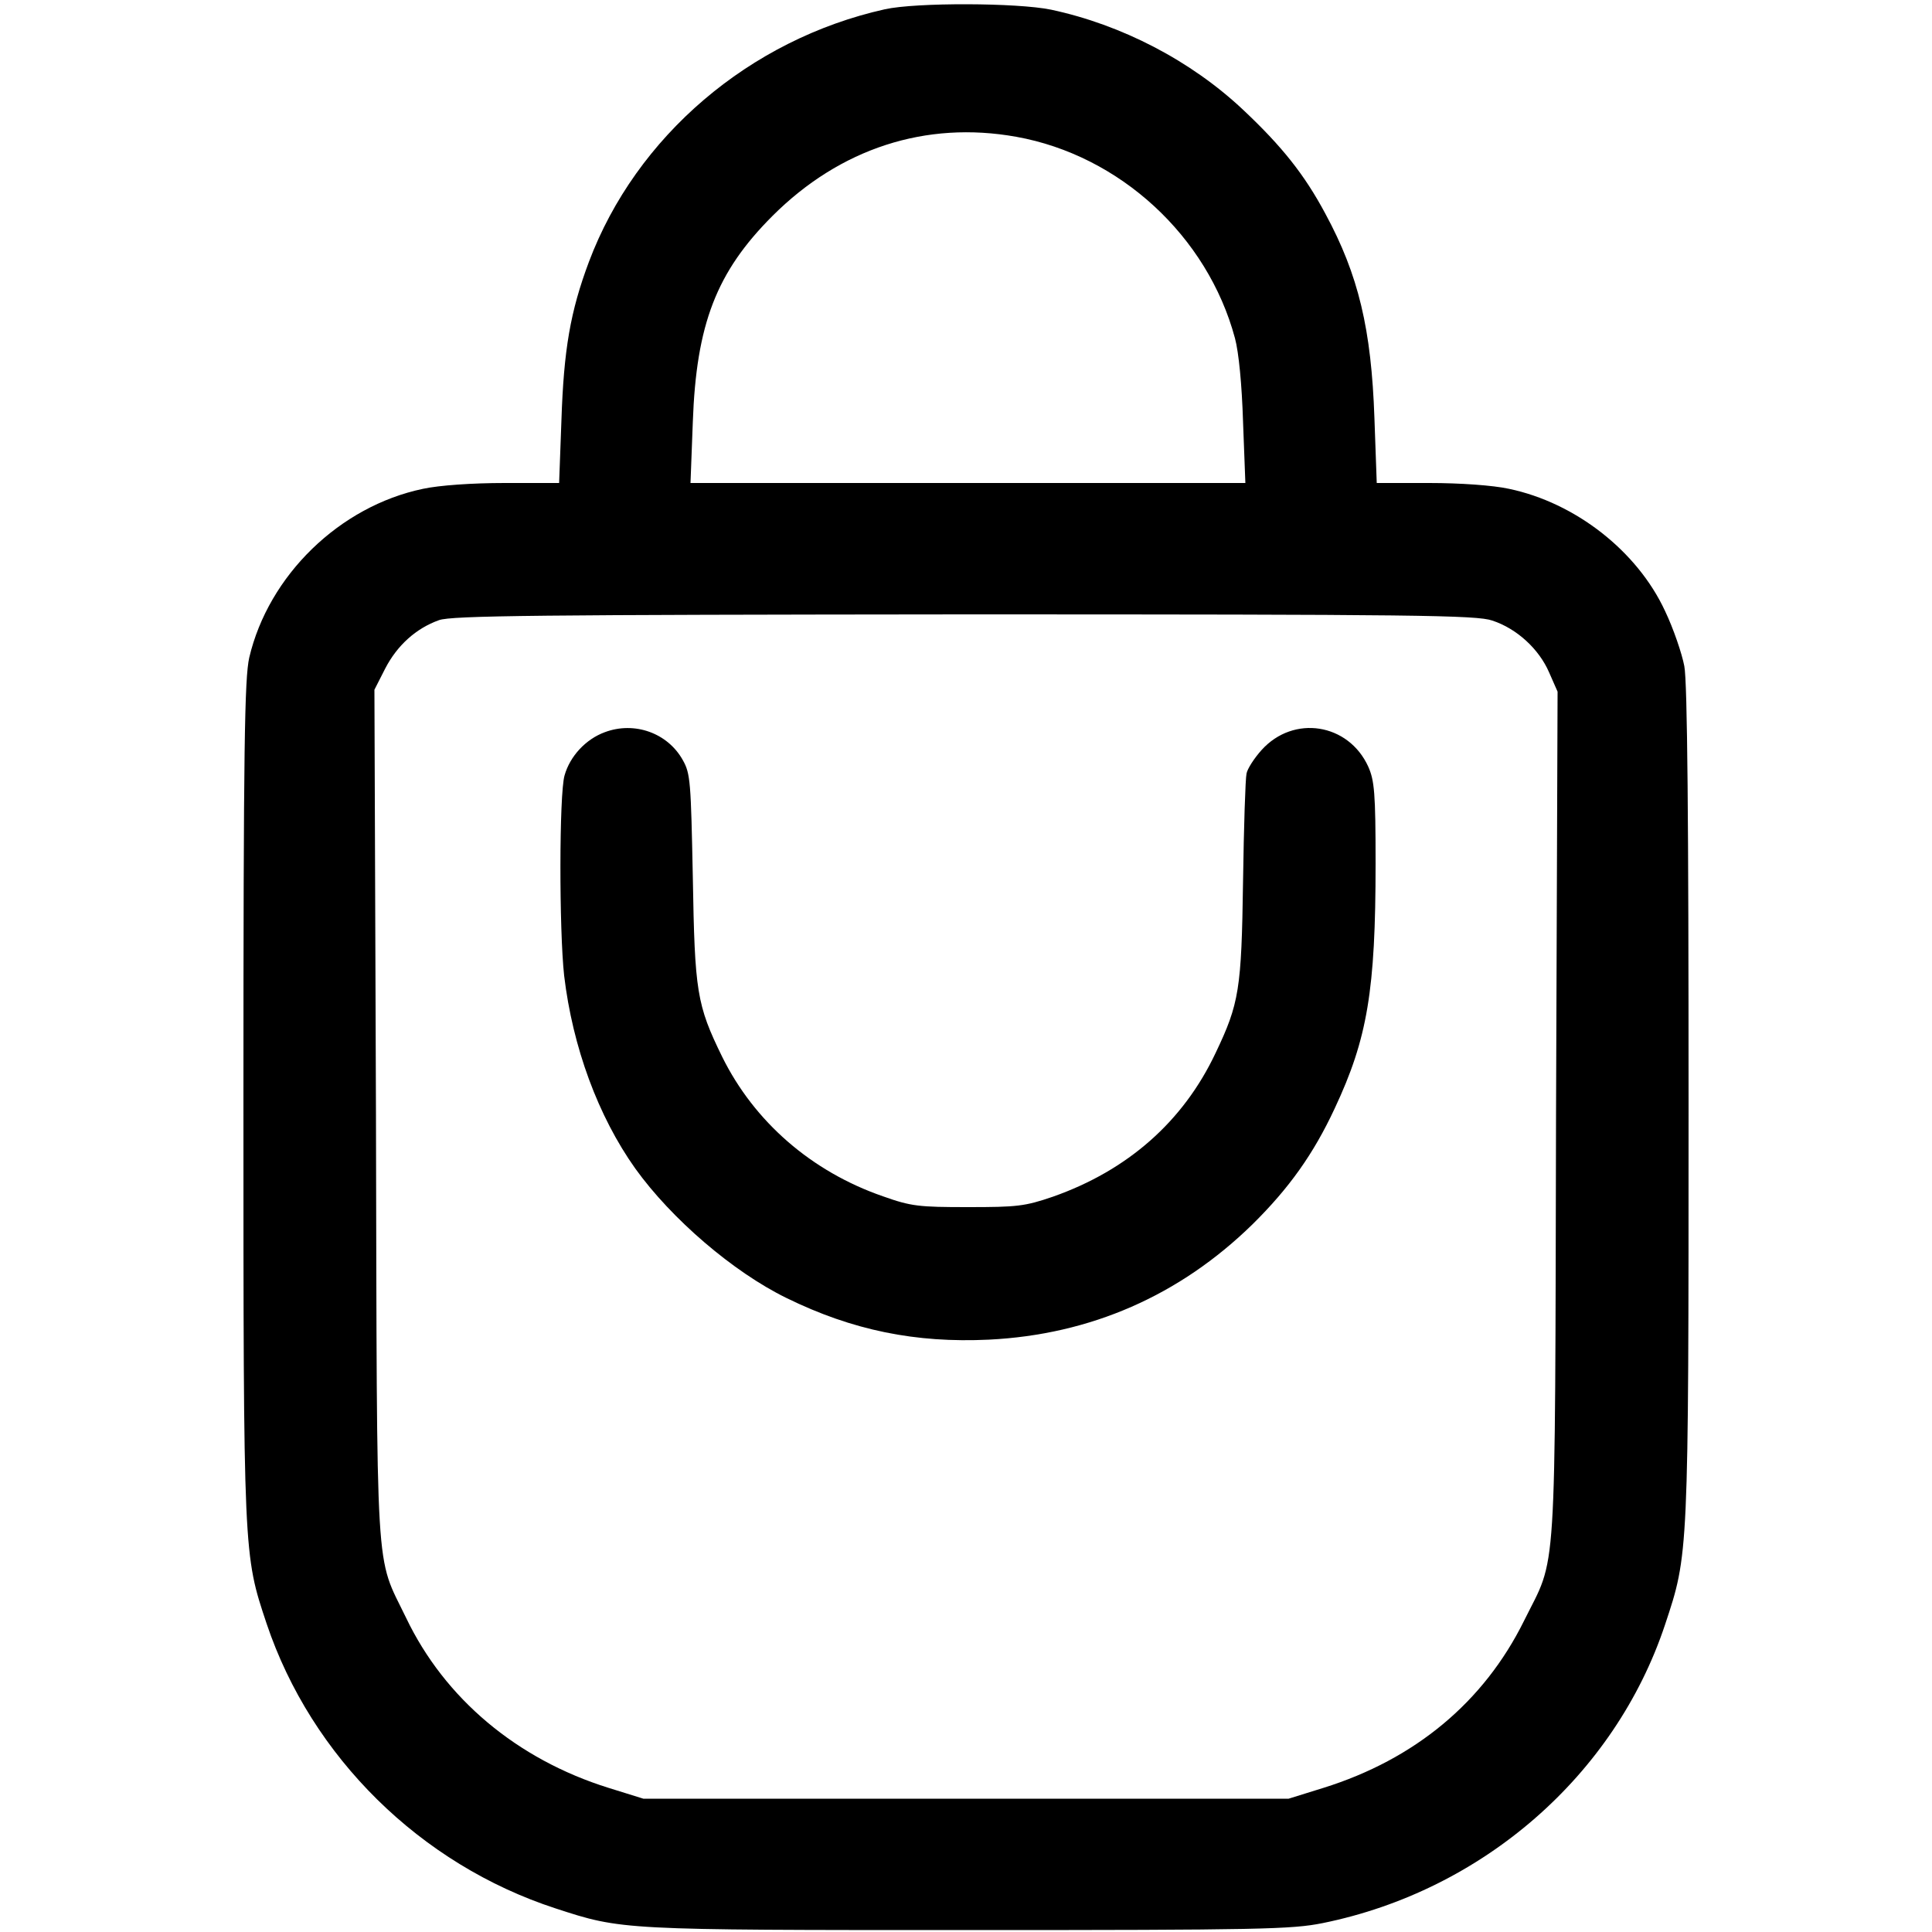 <?xml version="1.0" standalone="no"?>
<!DOCTYPE svg PUBLIC "-//W3C//DTD SVG 20010904//EN"
 "http://www.w3.org/TR/2001/REC-SVG-20010904/DTD/svg10.dtd">
<svg version="1.0" xmlns="http://www.w3.org/2000/svg"
 width="500pt" height="500pt" viewBox="0 0 500 500"
 preserveAspectRatio="xMidYMid meet">

<g transform="translate(0,500) scale(0.1,-0.1)"
fill="#000000" stroke="none">
<path d="M2290 4976 c-350 -78 -644 -329 -766 -654 -48 -128 -65 -227 -71
-409 l-6 -163 -141 0 c-85 0 -169 -6 -211 -15 -216 -45 -400 -224 -450 -437
-12 -54 -15 -227 -15 -1143 0 -1185 0 -1177 60 -1357 116 -345 398 -623 748
-737 172 -56 168 -56 1067 -56 759 0 838 2 918 18 414 84 756 382 886 772 61
184 61 174 61 1351 0 726 -3 1089 -11 1130 -6 32 -28 97 -50 143 -72 155 -232
280 -404 316 -41 9 -126 15 -206 15 l-136 0 -6 168 c-8 230 -41 370 -127 529
-54 101 -112 174 -213 269 -135 127 -314 220 -497 259 -87 18 -349 19 -430 1z
m340 -330 c268 -48 495 -257 566 -521 10 -37 18 -121 21 -217 l6 -158 -718 0
-718 0 6 158 c9 253 61 388 206 533 175 175 397 247 631 205z m1232 -1252 c64
-21 121 -74 147 -134 l22 -50 -4 -1097 c-3 -1237 3 -1134 -83 -1308 -104 -210
-282 -358 -519 -432 l-90 -28 -835 0 -835 0 -90 28 c-237 74 -424 231 -524
440 -81 168 -75 70 -78 1302 l-4 1100 28 55 c31 60 80 104 139 125 32 12 263
14 1360 15 1169 0 1326 -2 1366 -16z"/>
<path d="M1565 3105 c-49 -18 -90 -62 -104 -112 -14 -49 -14 -400 -1 -518 22
-185 88 -364 184 -499 94 -131 254 -268 391 -335 171 -84 335 -117 524 -108
263 13 494 114 683 299 94 93 157 181 212 299 85 181 106 306 106 634 0 183
-3 215 -19 251 -51 112 -193 135 -276 43 -19 -21 -37 -49 -39 -61 -3 -13 -7
-138 -9 -278 -4 -281 -10 -317 -71 -445 -84 -178 -228 -304 -421 -372 -73 -25
-93 -27 -220 -27 -127 0 -147 2 -220 28 -185 64 -333 193 -416 361 -66 135
-71 168 -76 465 -5 246 -6 268 -26 303 -39 70 -125 101 -202 72z"/>
</g>
</svg>
